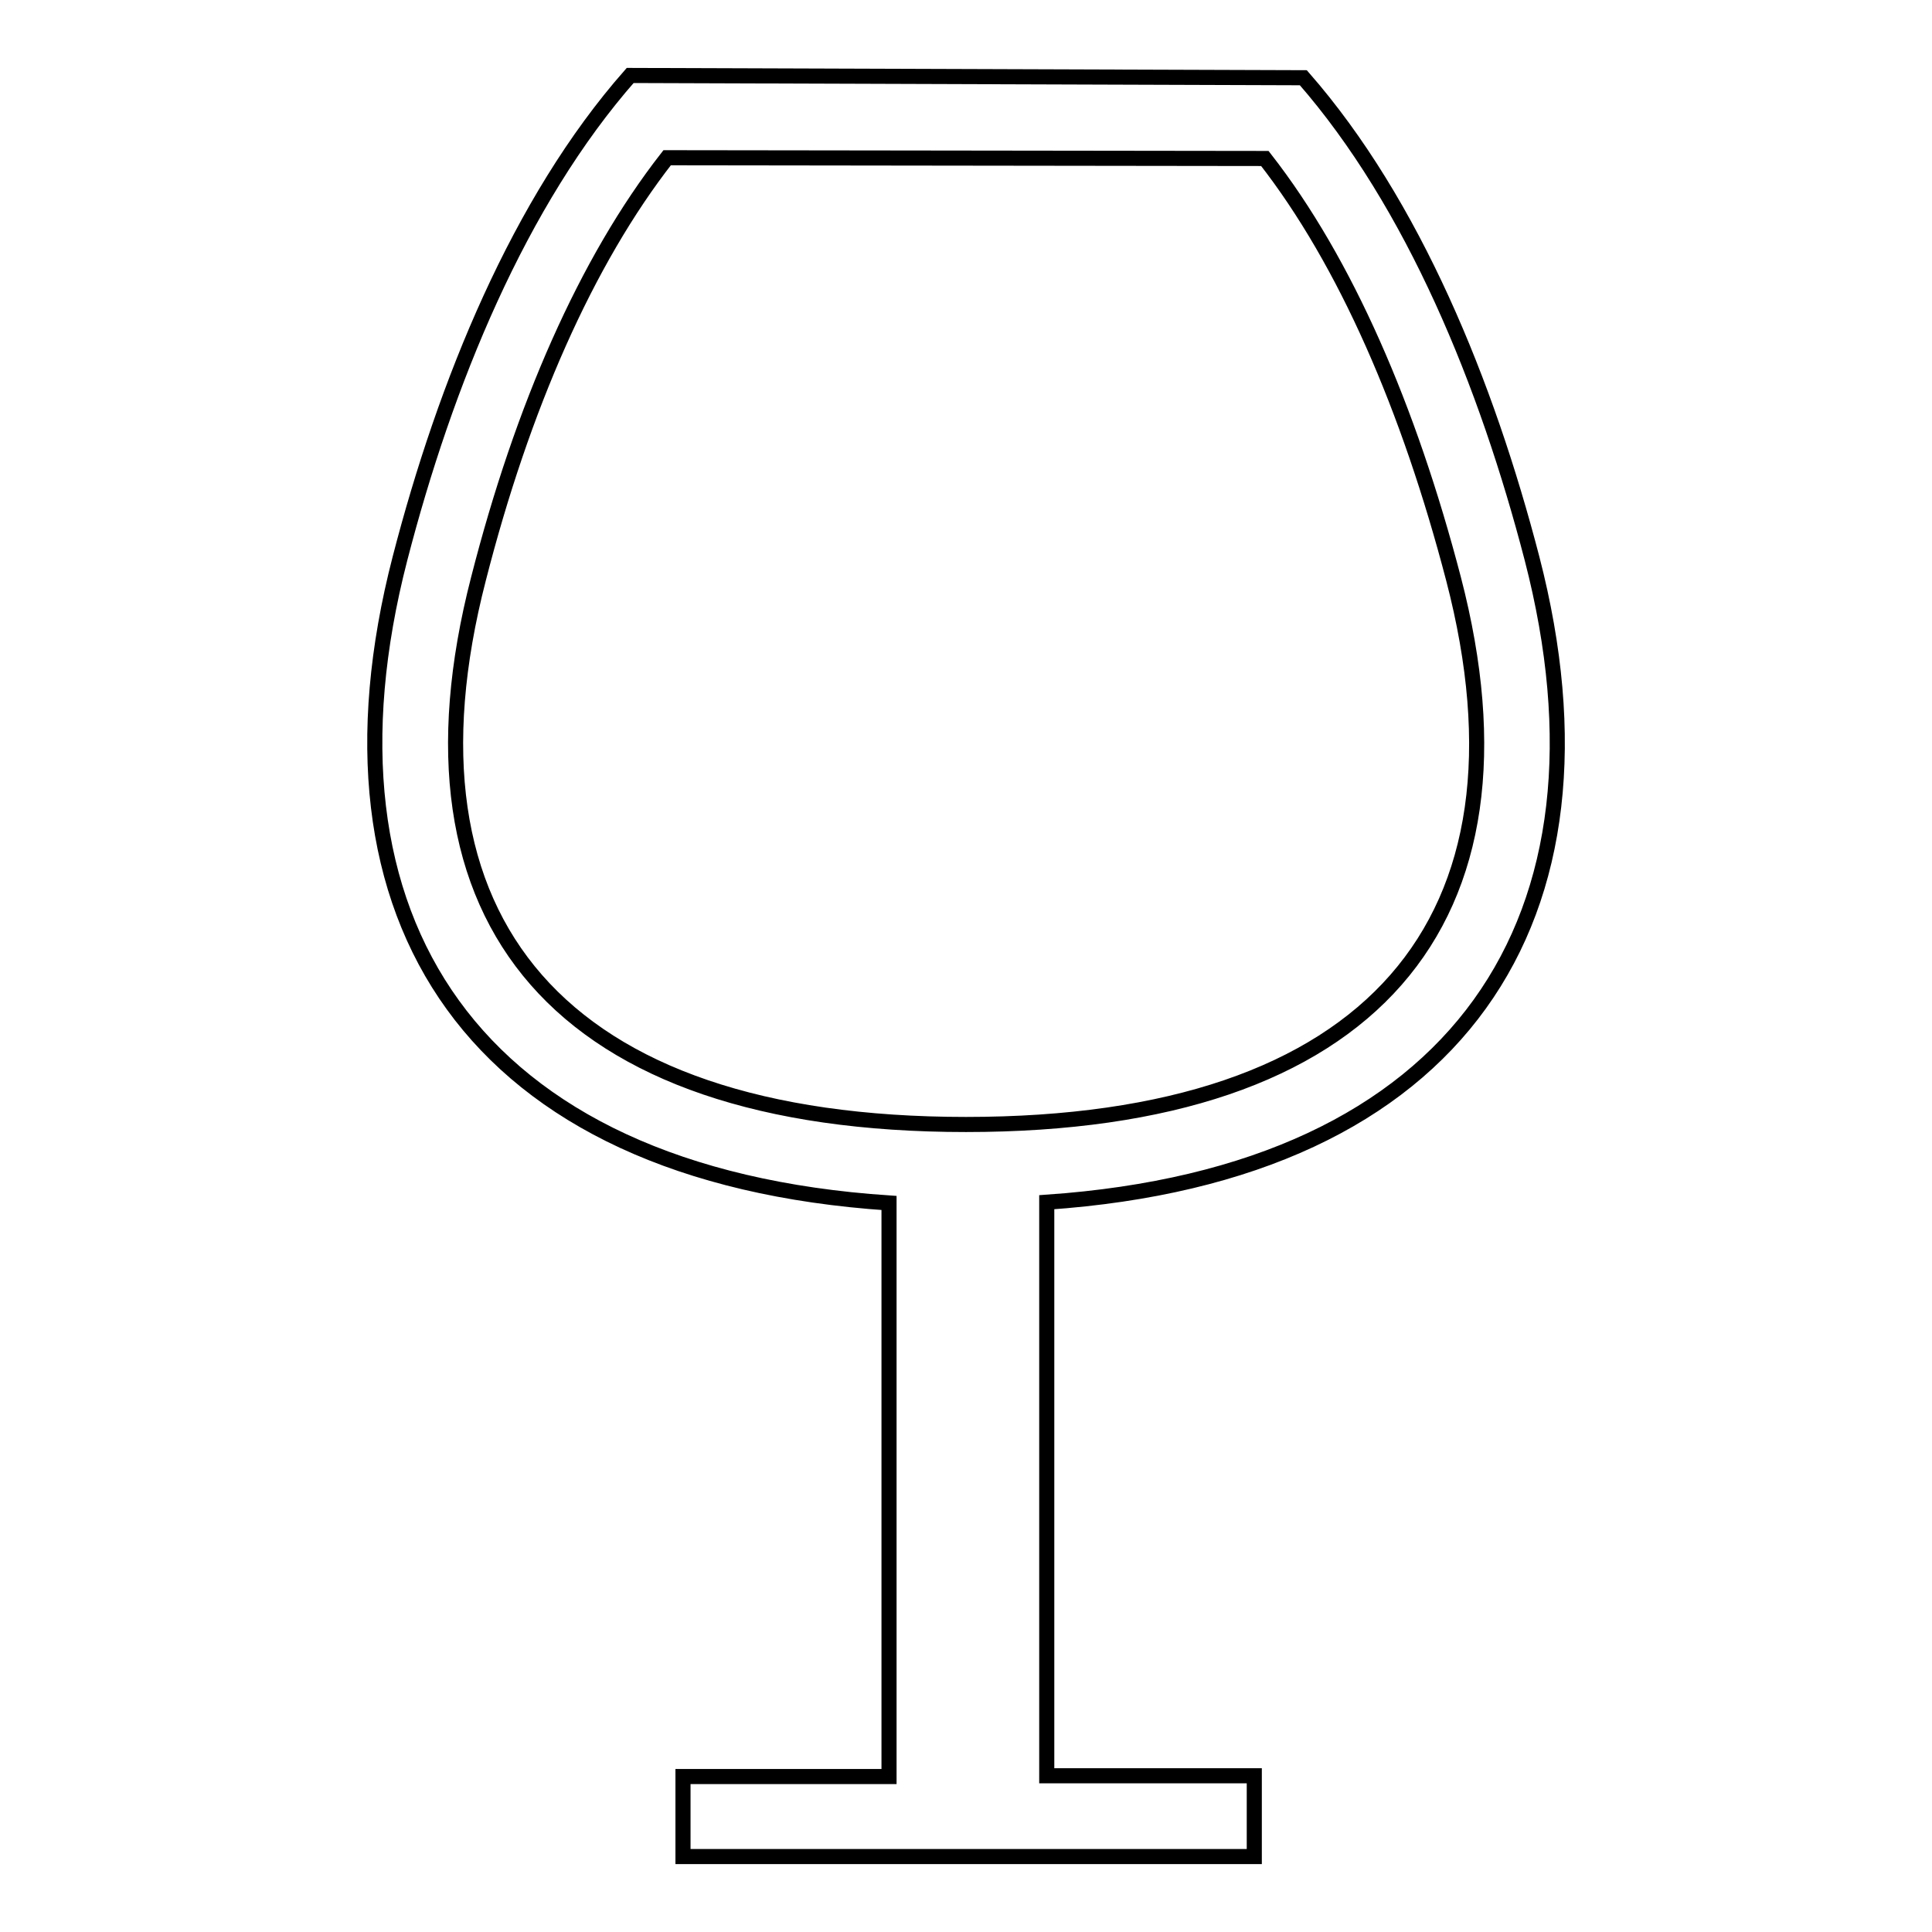 <?xml version="1.0" encoding="utf-8"?>
<!-- Svg Vector Icons : http://www.onlinewebfonts.com/icon -->
<!DOCTYPE svg PUBLIC "-//W3C//DTD SVG 1.1//EN" "http://www.w3.org/Graphics/SVG/1.1/DTD/svg11.dtd">
<svg version="1.1" xmlns="http://www.w3.org/2000/svg" xmlns:xlink="http://www.w3.org/1999/xlink" x="0px" y="0px" viewBox="0 0 256 256" enable-background="new 0 0 256 256" xml:space="preserve">
<g> <path stroke-width="2" fill-opacity="0" stroke="#000000"  d="M203,74c-6-23.1-15.7-47-30.3-63.7L83.5,10C68.8,26.7,59,50.8,53,74c-12.3,47.6,9.4,81.7,64.8,85.4v76H90.5 V246h75.7v-10.7h-27.5v-76C193.7,155.5,215.3,121.5,203,74z M128,149c-54,0-76.3-27-64.6-72.3C69.2,54,77.7,34.6,88.4,20.9 l79.2,0.1c10.7,13.7,19.1,33.1,25,55.7C204.4,122,182,149,128,149z"/></g>
</svg>
